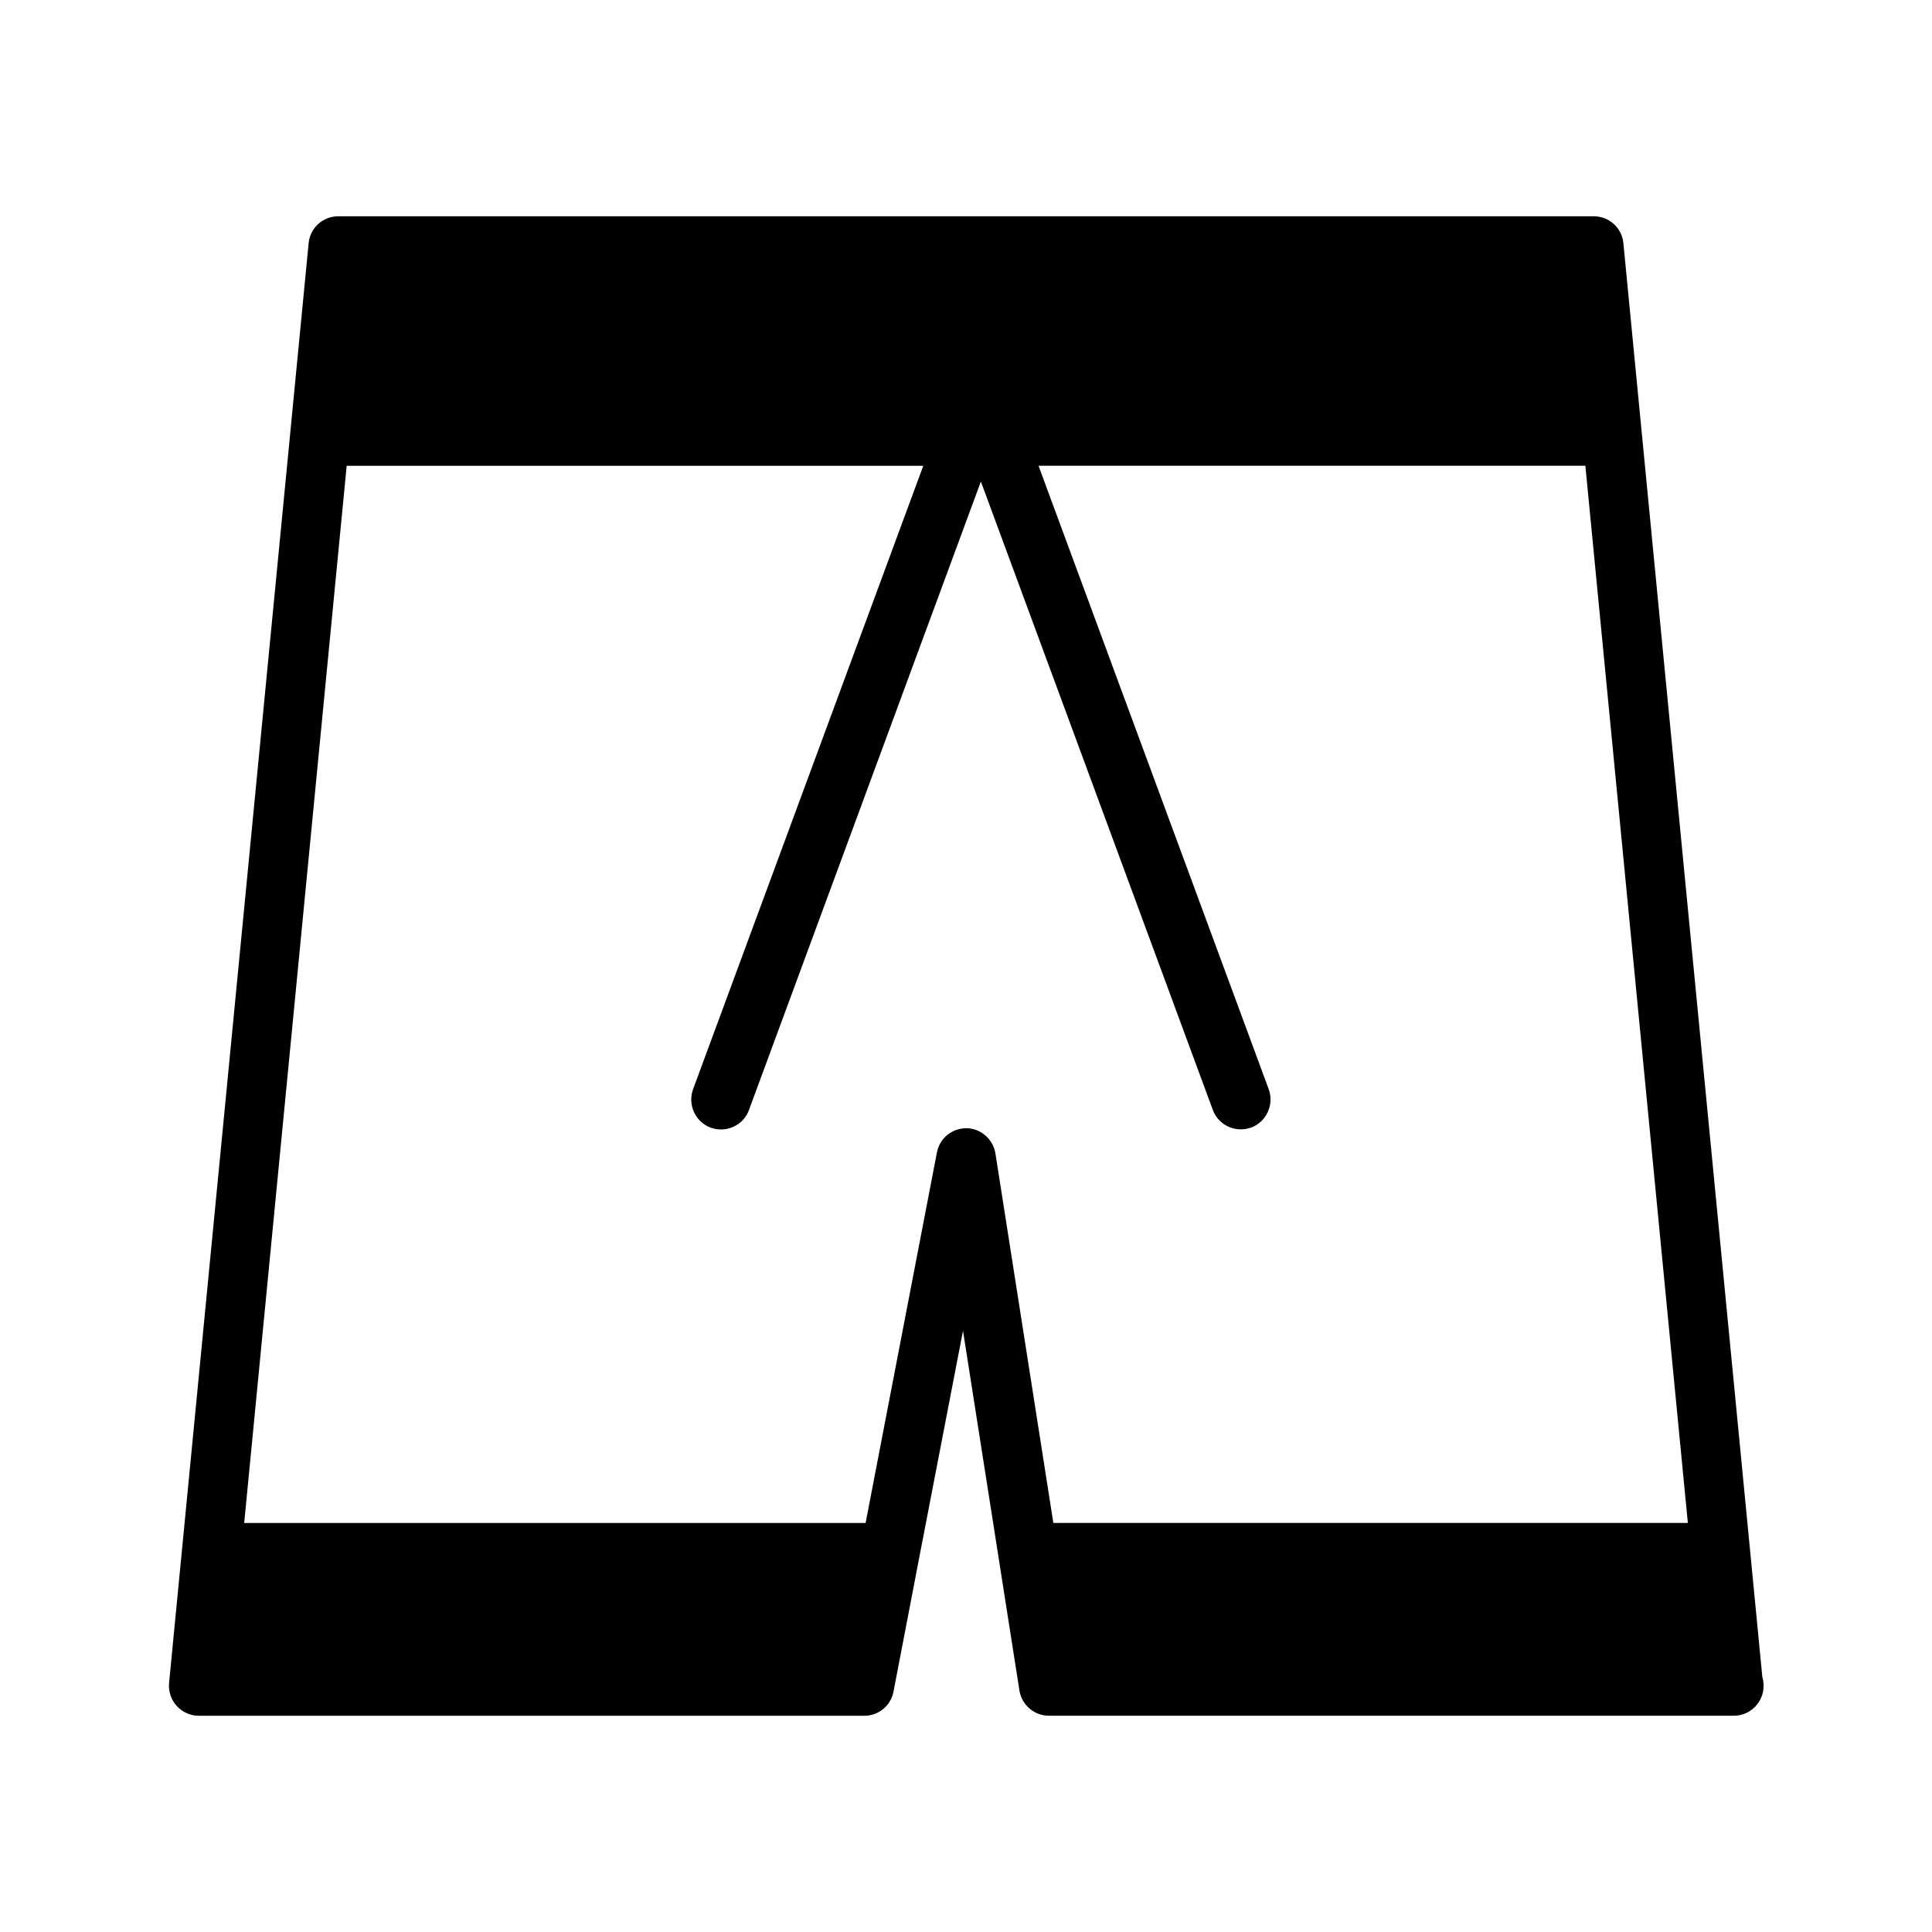 <?xml version="1.0" encoding="UTF-8"?>
<!-- Uploaded to: ICON Repo, www.iconrepo.com, Generator: ICON Repo Mixer Tools -->
<svg fill="#000000" width="800px" height="800px" version="1.1" viewBox="144 144 512 512" xmlns="http://www.w3.org/2000/svg">
 <path d="m611.05 588.54-36.84-380.14c-0.395-4.016-3.769-7.086-7.871-7.086h-332.67c-4.102 0-7.477 3.078-7.871 7.086l-37 381.71c-0.156 2.195 0.551 4.41 2.047 5.984 1.496 1.652 3.621 2.598 5.824 2.598h176.41c3.769 0 7.008-2.676 7.707-6.383l6.769-35.258 11.652-60.379 14.965 95.402c0.629 3.769 3.938 6.613 7.793 6.613h181.37 0.156c4.336 0 7.871-3.543 7.871-7.871 0.004-0.789-0.074-1.574-0.312-2.281zm-210.89-145.55c-3.938 0-7.156 2.676-7.871 6.453l-18.895 98.164h-164.68l27.16-280.16h152.8l-61.008 165.23c-1.488 4.094 0.629 8.66 4.652 10.156 4.094 1.488 8.66-0.551 10.156-4.652l61.469-166.57 61.48 166.56c1.18 3.148 4.172 5.117 7.398 5.117 0.945 0 1.812-0.156 2.754-0.473 4.023-1.496 6.141-6.07 4.652-10.156l-61.008-165.23 144.92 0.004 27.16 280.16h-168.15l-15.352-97.93c-0.629-3.769-3.856-6.602-7.633-6.68z"/>
</svg>
